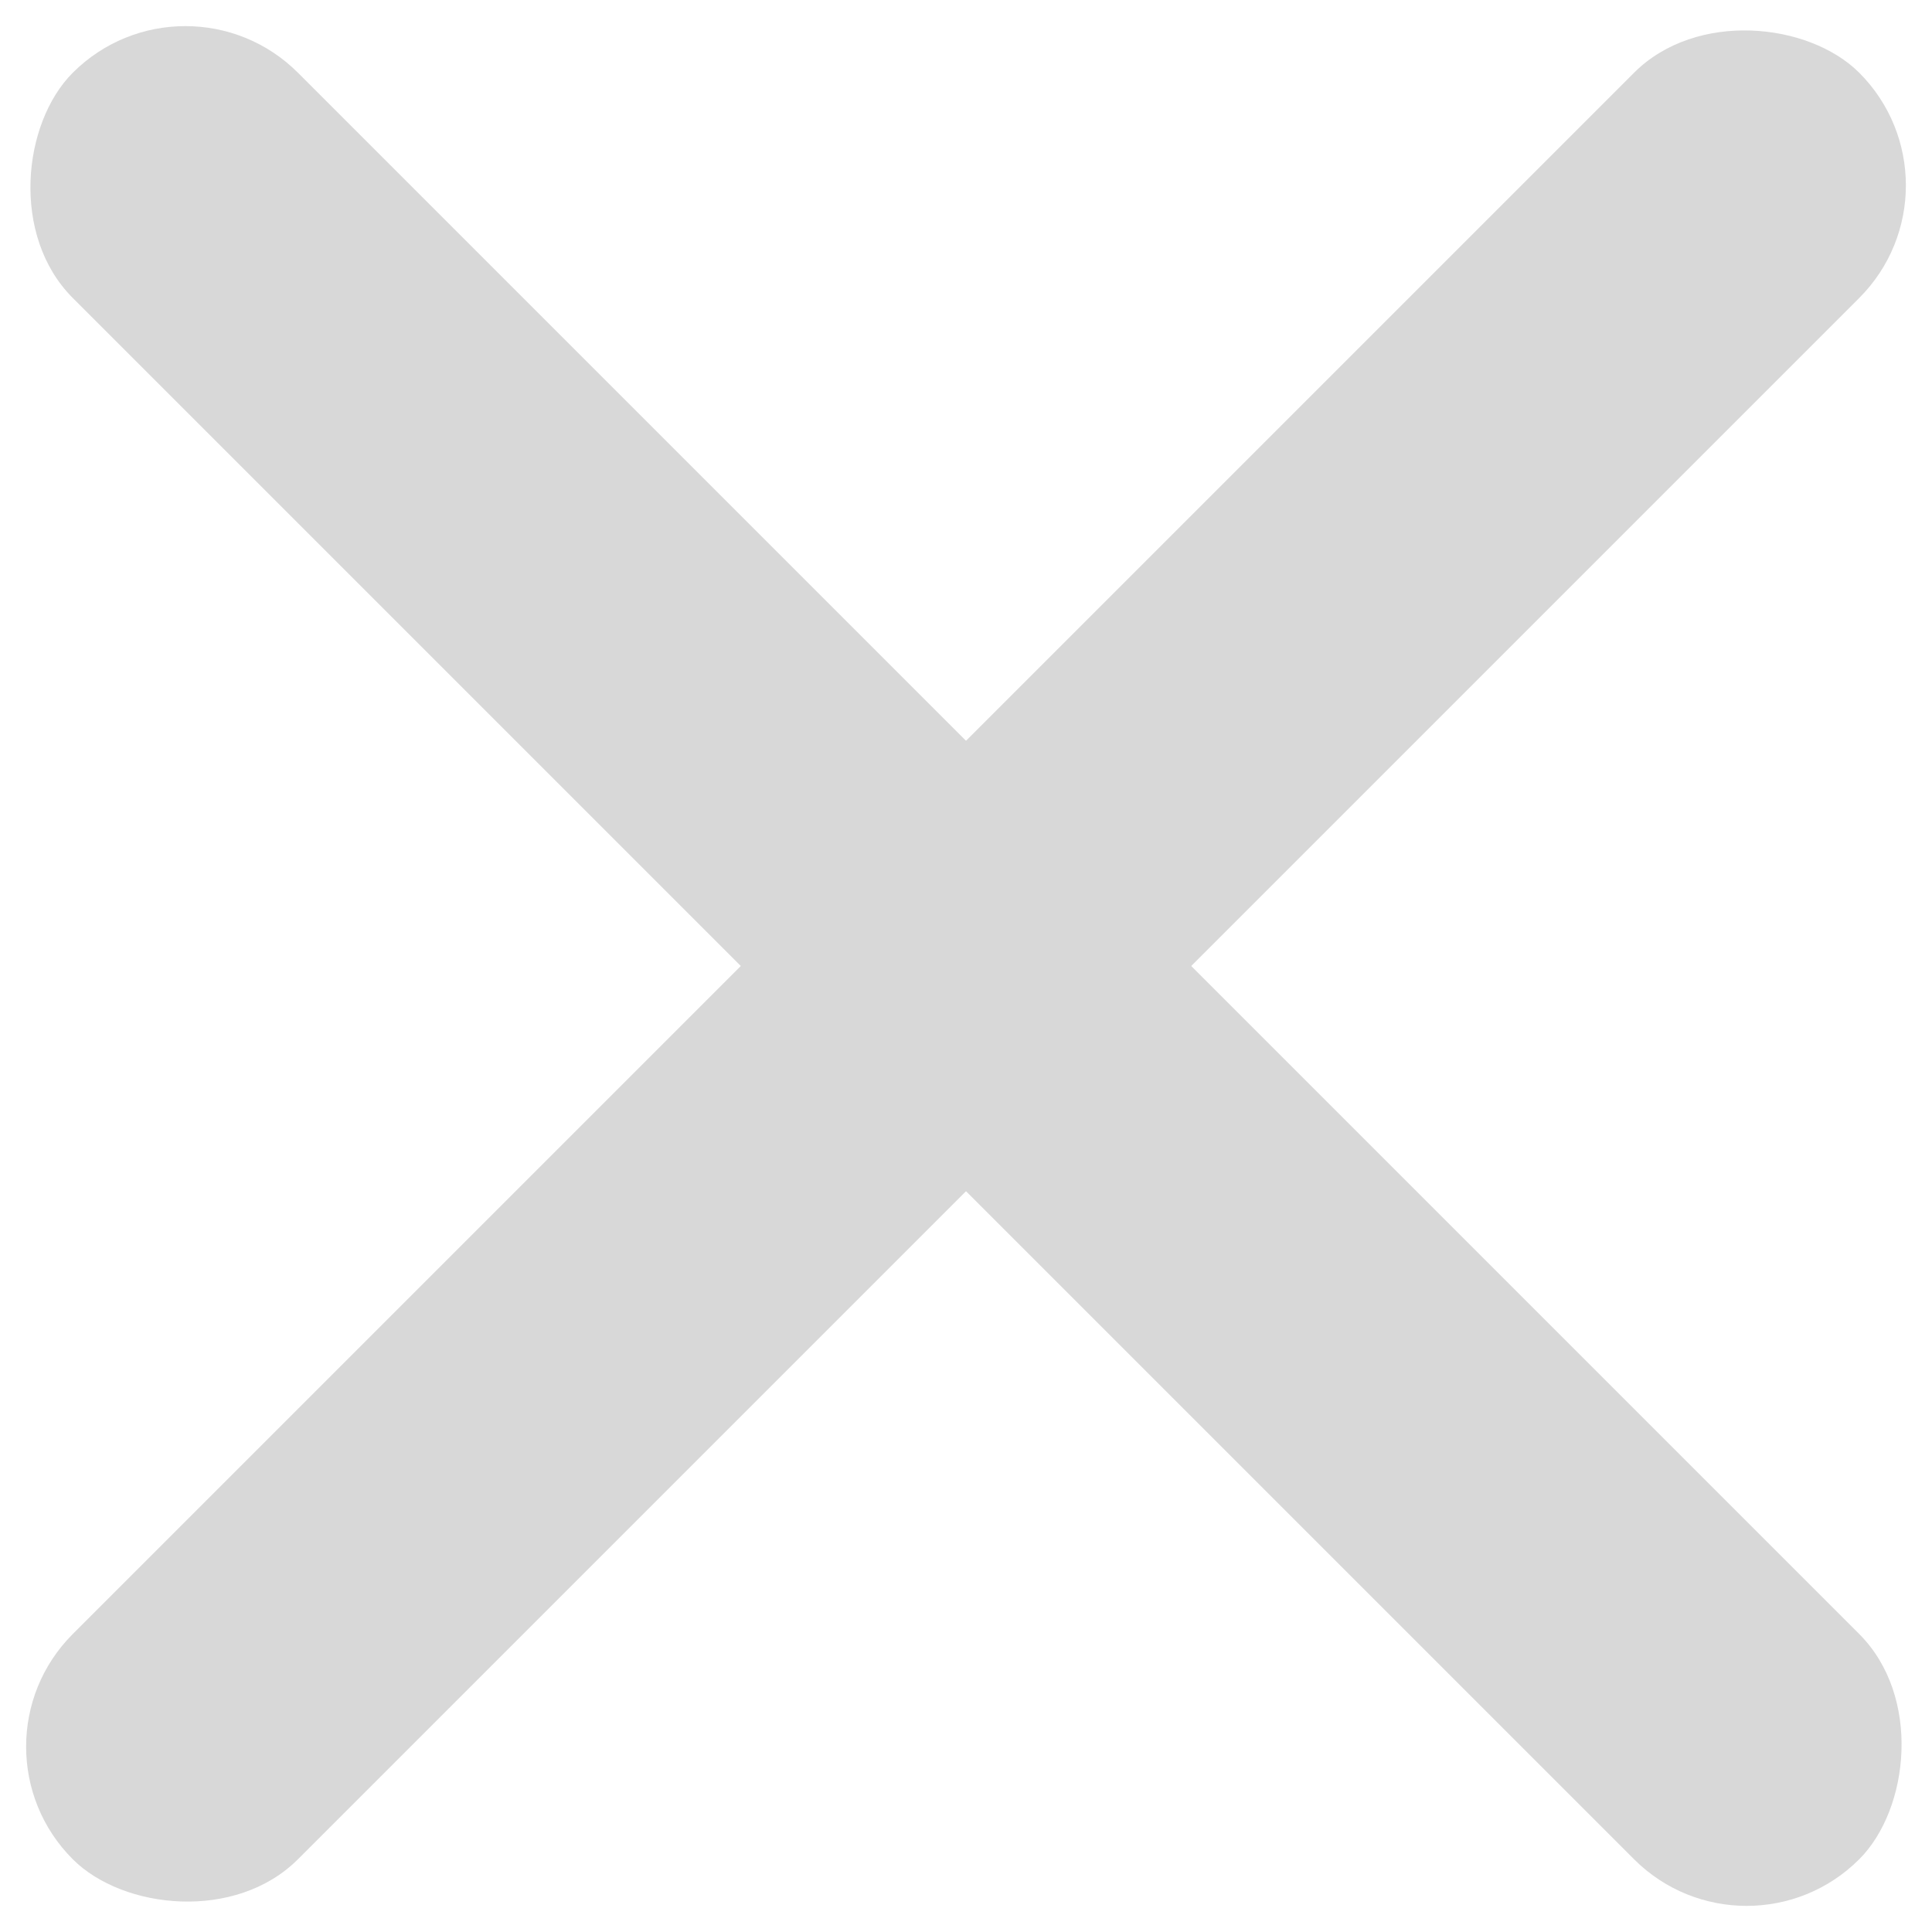 <?xml version="1.0" encoding="UTF-8" standalone="no"?>
<svg width="26px" height="26px" viewBox="0 0 26 26" version="1.1" xmlns="http://www.w3.org/2000/svg" xmlns:xlink="http://www.w3.org/1999/xlink">
    <!-- Generator: sketchtool 39.1 (31720) - http://www.bohemiancoding.com/sketch -->
    <title>8CA0394D-A968-4104-B34B-E6B6F6C6490C</title>
    <desc>Created with sketchtool.</desc>
    <defs></defs>
    <g id="Menu" stroke="none" stroke-width="1" fill="none" fill-rule="evenodd">
        <g id="Menu-Open" transform="translate(-262, -66)" fill="#D8D8D8">
            <g id="X" transform="translate(261, 65)">
                <rect id="Rectangle-3-Copy" transform="translate(14, 14) rotate(45) translate(-14, -14) " x="-3" y="11.857" width="34" height="4.286" rx="2.143"></rect>
                <rect id="Rectangle-3-Copy" transform="translate(14, 14) rotate(-45) translate(-14, -14) " x="-3" y="11.857" width="34" height="4.286" rx="2.143"></rect>
            </g>
        </g>
    </g>
</svg>